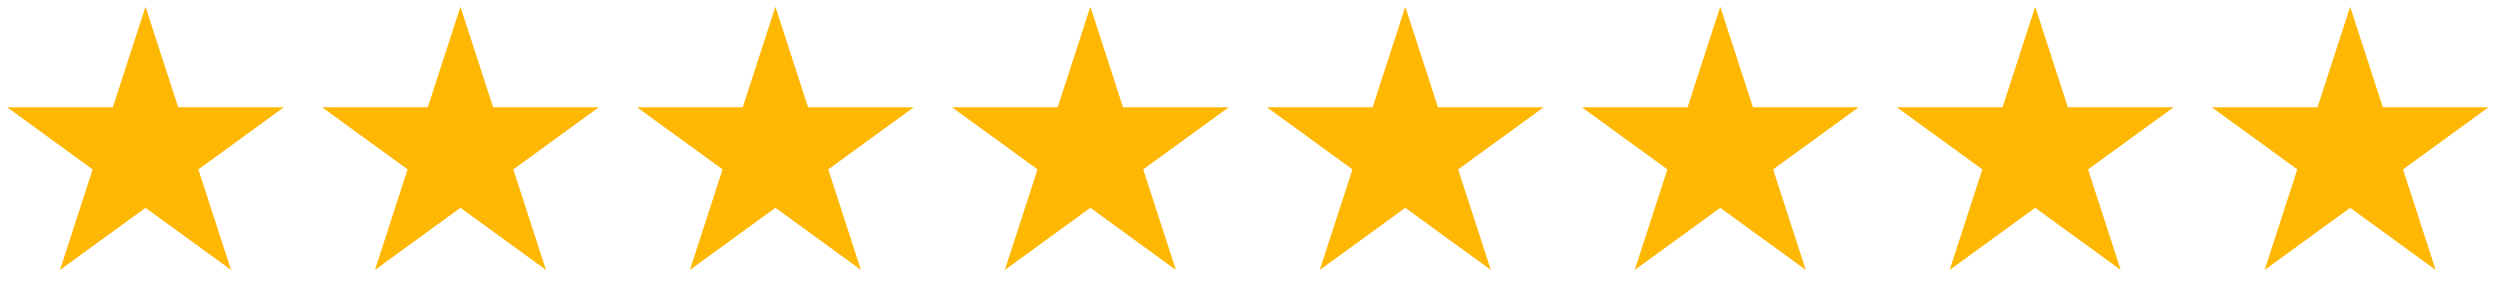 <?xml version="1.0" encoding="UTF-8"?> <svg xmlns="http://www.w3.org/2000/svg" width="209" height="25" viewBox="0 0 209 25" fill="none"><path d="M12.165 0.561L14.896 8.966H23.734L16.584 14.161L19.315 22.567L12.165 17.372L5.015 22.567L7.746 14.161L0.595 8.966H9.434L12.165 0.561Z" fill="#FEB804"></path><path d="M38.495 0.561L41.226 8.966H50.064L42.914 14.161L45.645 22.567L38.495 17.372L31.344 22.567L34.075 14.161L26.925 8.966H35.763L38.495 0.561Z" fill="#FEB804"></path><path d="M64.824 0.561L67.555 8.966H76.394L69.243 14.161L71.975 22.567L64.824 17.372L57.674 22.567L60.405 14.161L53.255 8.966H62.093L64.824 0.561Z" fill="#FEB804"></path><path d="M91.154 0.561L93.885 8.966H102.723L95.573 14.161L98.304 22.567L91.154 17.372L84.004 22.567L86.735 14.161L79.585 8.966H88.423L91.154 0.561Z" fill="#FEB804"></path><path d="M117.484 0.561L120.215 8.966H129.053L121.903 14.161L124.634 22.567L117.484 17.372L110.333 22.567L113.065 14.161L105.914 8.966H114.753L117.484 0.561Z" fill="#FEB804"></path><path d="M143.813 0.561L146.545 8.966H155.383L148.233 14.161L150.964 22.567L143.813 17.372L136.663 22.567L139.394 14.161L132.244 8.966H141.082L143.813 0.561Z" fill="#FEB804"></path><path d="M170.143 0.561L172.874 8.966H181.713L174.562 14.161L177.293 22.567L170.143 17.372L162.993 22.567L165.724 14.161L158.574 8.966H167.412L170.143 0.561Z" fill="#FEB804"></path><path d="M196.473 0.561L199.204 8.966H208.042L200.892 14.161L203.623 22.567L196.473 17.372L189.323 22.567L192.054 14.161L184.903 8.966H193.742L196.473 0.561Z" fill="#FEB804"></path></svg> 